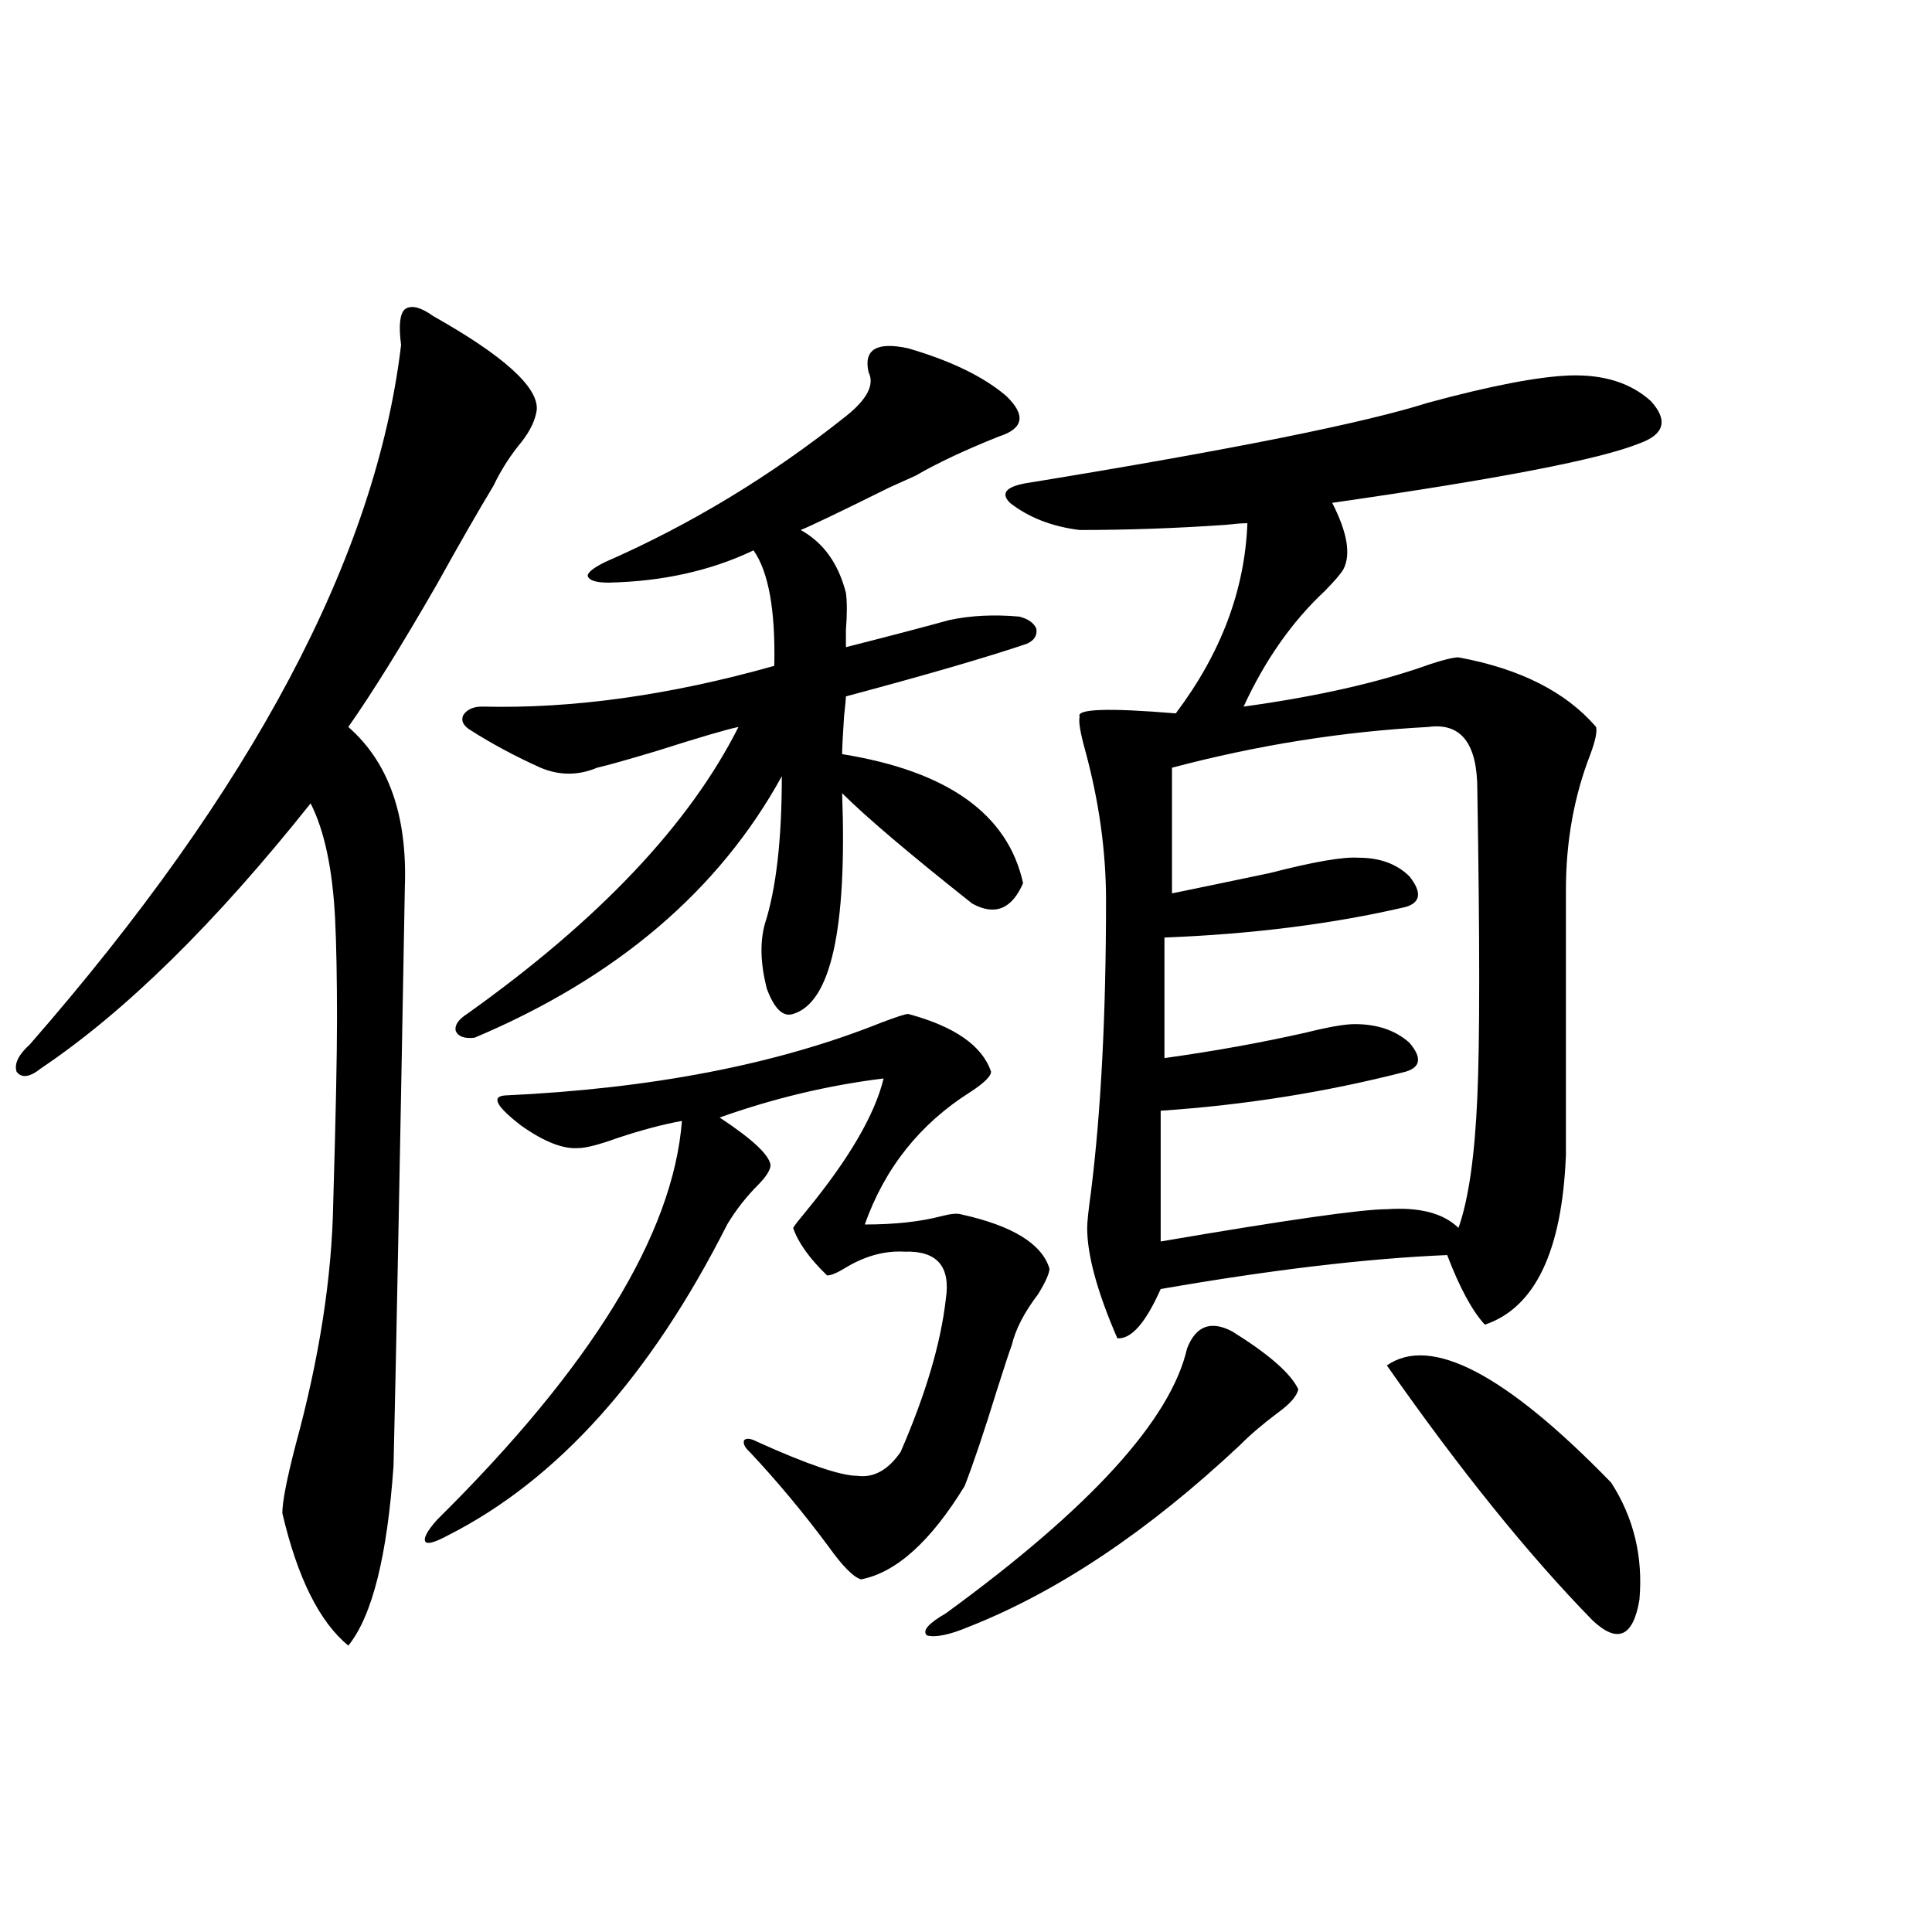 <?xml version="1.0" encoding="utf-8"?>
<!-- Generator: Adobe Illustrator 16.0.0, SVG Export Plug-In . SVG Version: 6.00 Build 0)  -->
<!DOCTYPE svg PUBLIC "-//W3C//DTD SVG 1.1//EN" "http://www.w3.org/Graphics/SVG/1.1/DTD/svg11.dtd">
<svg version="1.1" id="图层_1" xmlns="http://www.w3.org/2000/svg" xmlns:xlink="http://www.w3.org/1999/xlink" x="0px" y="0px"
	 width="1000px" height="1000px" viewBox="0 0 1000 1000" enable-background="new 0 0 1000 1000" xml:space="preserve">
<path d="M224.189,163.582c36.417,20.517,54.298,36.626,53.657,48.34c-0.655,5.273-3.262,10.849-7.805,16.699
	c-5.854,7.031-10.731,14.653-14.634,22.852c-7.805,12.896-17.561,29.883-29.268,50.977c-18.216,31.641-33.505,56.25-45.853,73.828
	c20.808,18.169,30.563,45.703,29.268,82.617c-2.606,145.321-4.558,245.215-5.854,299.707c-3.262,46.884-11.066,77.921-23.414,93.164
	c-14.969-12.305-26.341-35.156-34.146-68.555c0-5.851,2.271-17.578,6.829-35.156c12.348-45.112,18.856-87.012,19.512-125.684
	c1.296-43.945,1.951-75.586,1.951-94.922c0-21.094-0.335-38.37-0.976-51.855c-1.311-25.776-5.533-45.703-12.683-59.766
	c-49.435,62.114-95.942,107.817-139.509,137.109c-5.854,4.696-10.091,5.273-12.683,1.758c-1.311-4.093,0.976-8.789,6.829-14.063
	c115.119-131.836,179.173-252.534,192.19-362.109c-1.311-9.956-0.655-16.108,1.951-18.457
	C212.803,157.731,217.681,158.899,224.189,163.582z M470.037,524.813c24.055,6.454,38.368,16.411,42.926,29.883
	c0,2.349-3.582,5.864-10.731,10.547c-26.021,16.411-44.236,39.263-54.633,68.555c15.609,0,28.933-1.456,39.999-4.395
	c4.543-1.167,7.805-1.456,9.756-0.879c26.661,5.864,41.95,15.243,45.853,28.125c0,2.349-1.951,6.743-5.854,13.184
	c-7.164,9.38-11.707,18.169-13.658,26.367c-1.311,3.516-3.902,11.426-7.805,23.73c-6.509,21.094-12.042,37.505-16.585,49.219
	c-17.561,28.716-35.456,44.824-53.657,48.34c-3.902-1.167-9.436-6.729-16.585-16.699c-13.018-17.578-26.676-33.976-40.975-49.219
	c-2.606-2.335-3.582-4.395-2.927-6.152c1.296-1.167,3.567-0.879,6.829,0.879c26.006,11.728,43.246,17.578,51.706,17.578
	c8.445,1.181,15.93-2.925,22.438-12.305c13.003-29.883,20.808-56.25,23.414-79.102c2.592-16.987-4.558-25.187-21.463-24.609
	c-10.411-0.577-20.822,2.349-31.219,8.789c-3.902,2.349-6.829,3.516-8.78,3.516c-9.115-8.789-14.969-16.987-17.561-24.609
	c0.641-1.167,2.927-4.093,6.829-8.789c22.104-26.944,35.441-49.796,39.999-68.555c-28.627,3.516-56.919,10.259-84.876,20.215
	c16.905,11.138,25.686,19.336,26.341,24.609c0,2.349-1.951,5.575-5.854,9.668c-6.509,6.454-12.042,13.485-16.585,21.094
	c-39.679,78.524-87.803,132.138-144.387,160.84c-6.509,3.516-10.411,4.696-11.707,3.516c-1.311-1.758,0.641-5.562,5.854-11.426
	c79.998-79.102,122.269-147.944,126.826-206.543c-9.756,1.758-20.822,4.696-33.17,8.789c-9.756,3.516-16.585,5.273-20.487,5.273
	c-7.805,0.591-17.561-3.214-29.268-11.426c-13.018-9.956-15.944-15.229-8.78-15.82c76.096-3.516,141.125-16.108,195.117-37.793
	C464.184,526.282,468.727,524.813,470.037,524.813z M470.037,180.281c22.104,6.454,39.023,14.653,50.73,24.609
	c10.396,9.97,9.101,17.001-3.902,21.094c-17.561,7.031-31.874,13.774-42.926,20.215c-2.606,1.181-7.164,3.228-13.658,6.152
	c-26.021,12.896-41.31,20.215-45.853,21.973c11.707,6.454,19.512,17.29,23.414,32.52c0.641,4.696,0.641,11.138,0,19.336
	c0,4.106,0,7.031,0,8.789c20.808-5.273,38.688-9.956,53.657-14.063c11.052-2.335,23.079-2.925,36.097-1.758
	c4.543,1.181,7.47,3.228,8.78,6.152c0.641,3.516-0.976,6.152-4.878,7.91c-20.822,7.031-52.041,16.122-93.656,27.246
	c0,1.181-0.335,4.696-0.976,10.547c-0.655,9.97-0.976,16.411-0.976,19.336c54.633,8.789,85.852,31.063,93.656,66.797
	c-5.854,13.485-14.634,17.001-26.341,10.547c-32.529-25.776-54.968-44.824-67.315-57.129c2.592,70.313-5.854,108.407-25.365,114.258
	c-5.213,1.758-9.756-2.637-13.658-13.184c-3.262-12.882-3.582-24.019-0.976-33.398c5.854-18.155,8.78-43.644,8.78-76.465
	c-32.529,59.188-85.531,104.302-159.021,135.352c-5.213,0.591-8.46-0.577-9.756-3.516c-0.655-2.925,1.296-5.851,5.854-8.789
	c68.291-48.628,115.119-98.136,140.484-148.535c-5.854,1.181-19.847,5.273-41.95,12.305c-15.609,4.696-26.021,7.622-31.219,8.789
	c-9.756,4.106-19.512,4.106-29.268,0c-13.018-5.851-25.045-12.305-36.097-19.336c-3.902-2.335-5.213-4.972-3.902-7.91
	c1.951-2.925,5.198-4.395,9.756-4.395c46.828,1.181,97.224-5.851,151.216-21.094c0.641-28.702-2.927-48.628-10.731-59.766
	c-22.118,10.547-47.163,16.122-75.12,16.699c-6.509,0-10.091-1.167-10.731-3.516c0-1.758,2.927-4.093,8.78-7.031
	c44.222-19.336,85.852-44.522,124.875-75.586c11.052-8.789,14.954-16.397,11.707-22.852
	C446.943,180.872,453.772,176.766,470.037,180.281z M637.838,689.168c18.856,11.728,30.243,21.685,34.146,29.883
	c-0.655,3.516-4.237,7.622-10.731,12.305c-7.805,5.864-14.313,11.426-19.512,16.699c-47.483,44.536-94.312,75.874-140.484,94.043
	c-9.756,4.093-16.92,5.562-21.463,4.395c-2.606-2.349,0.641-6.152,9.756-11.426c74.785-54.492,116.415-100.195,124.875-137.109
	C618.967,686.243,626.771,683.317,637.838,689.168z M812.468,194.344c17.561-0.577,31.539,3.817,41.95,13.184
	c9.101,9.97,7.149,17.29-5.854,21.973c-20.167,8.212-73.169,18.457-159.021,30.762c7.805,15.243,9.756,26.669,5.854,34.277
	c-1.311,2.349-4.558,6.152-9.756,11.426c-16.92,15.82-30.898,35.747-41.95,59.766c38.368-5.273,70.563-12.593,96.583-21.973
	c7.149-2.335,12.027-3.516,14.634-3.516c31.859,5.864,55.608,17.88,71.218,36.035c0.641,2.349-0.335,7.031-2.927,14.063
	c-8.46,21.685-12.683,45.126-12.683,70.313v137.109c-1.951,49.81-15.944,79.102-41.95,87.891
	c-6.509-7.031-13.018-19.034-19.512-36.035c-41.63,1.758-91.064,7.622-148.289,17.578c-7.805,17.578-15.289,26.079-22.438,25.488
	c-10.411-24.019-15.609-43.066-15.609-57.129c0-2.925,0.641-9.077,1.951-18.457c5.198-41.597,7.805-91.983,7.805-151.172
	c0-25.187-3.582-50.977-10.731-77.344c-2.606-9.366-3.582-15.229-2.927-17.578c-1.951-4.093,14.634-4.683,49.755-1.758
	c23.414-31.05,35.762-63.858,37.072-98.438c-2.606,0-6.509,0.302-11.707,0.879c-25.365,1.758-50.41,2.637-75.12,2.637
	c-14.313-1.758-26.341-6.44-36.097-14.063c-5.213-5.273-1.631-8.789,10.731-10.547c104.053-16.987,172.679-30.762,205.849-41.309
	C771.813,199.617,796.203,194.935,812.468,194.344z M739.299,376.277c-44.236,2.349-88.458,9.38-132.68,21.094v65.039
	c14.299-2.925,31.219-6.44,50.73-10.547c22.759-5.851,38.048-8.487,45.853-7.91c11.052,0,19.832,3.228,26.341,9.668
	c6.494,8.212,5.854,13.485-1.951,15.82c-37.728,8.789-79.357,14.063-124.875,15.82v62.402c25.365-3.516,49.755-7.91,73.169-13.184
	c11.707-2.925,20.152-4.395,25.365-4.395c11.707,0,21.128,3.228,28.292,9.668c6.494,7.622,5.854,12.606-1.951,14.941
	c-40.975,10.547-83.26,17.29-126.826,20.215v67.676c65.029-11.124,104.053-16.699,117.07-16.699
	c16.905-1.167,29.268,2.06,37.072,9.668c5.198-14.64,8.445-37.202,9.756-67.676c1.296-28.125,1.296-81.147,0-159.082
	C764.664,384.778,756.204,373.942,739.299,376.277z M717.836,706.746c22.759-15.82,61.462,4.395,116.095,60.645
	c11.707,18.169,16.585,38.384,14.634,60.645c-3.262,19.336-11.387,22.852-24.39,10.547
	C791.005,804.606,755.549,760.661,717.836,706.746z"/>
</svg>
